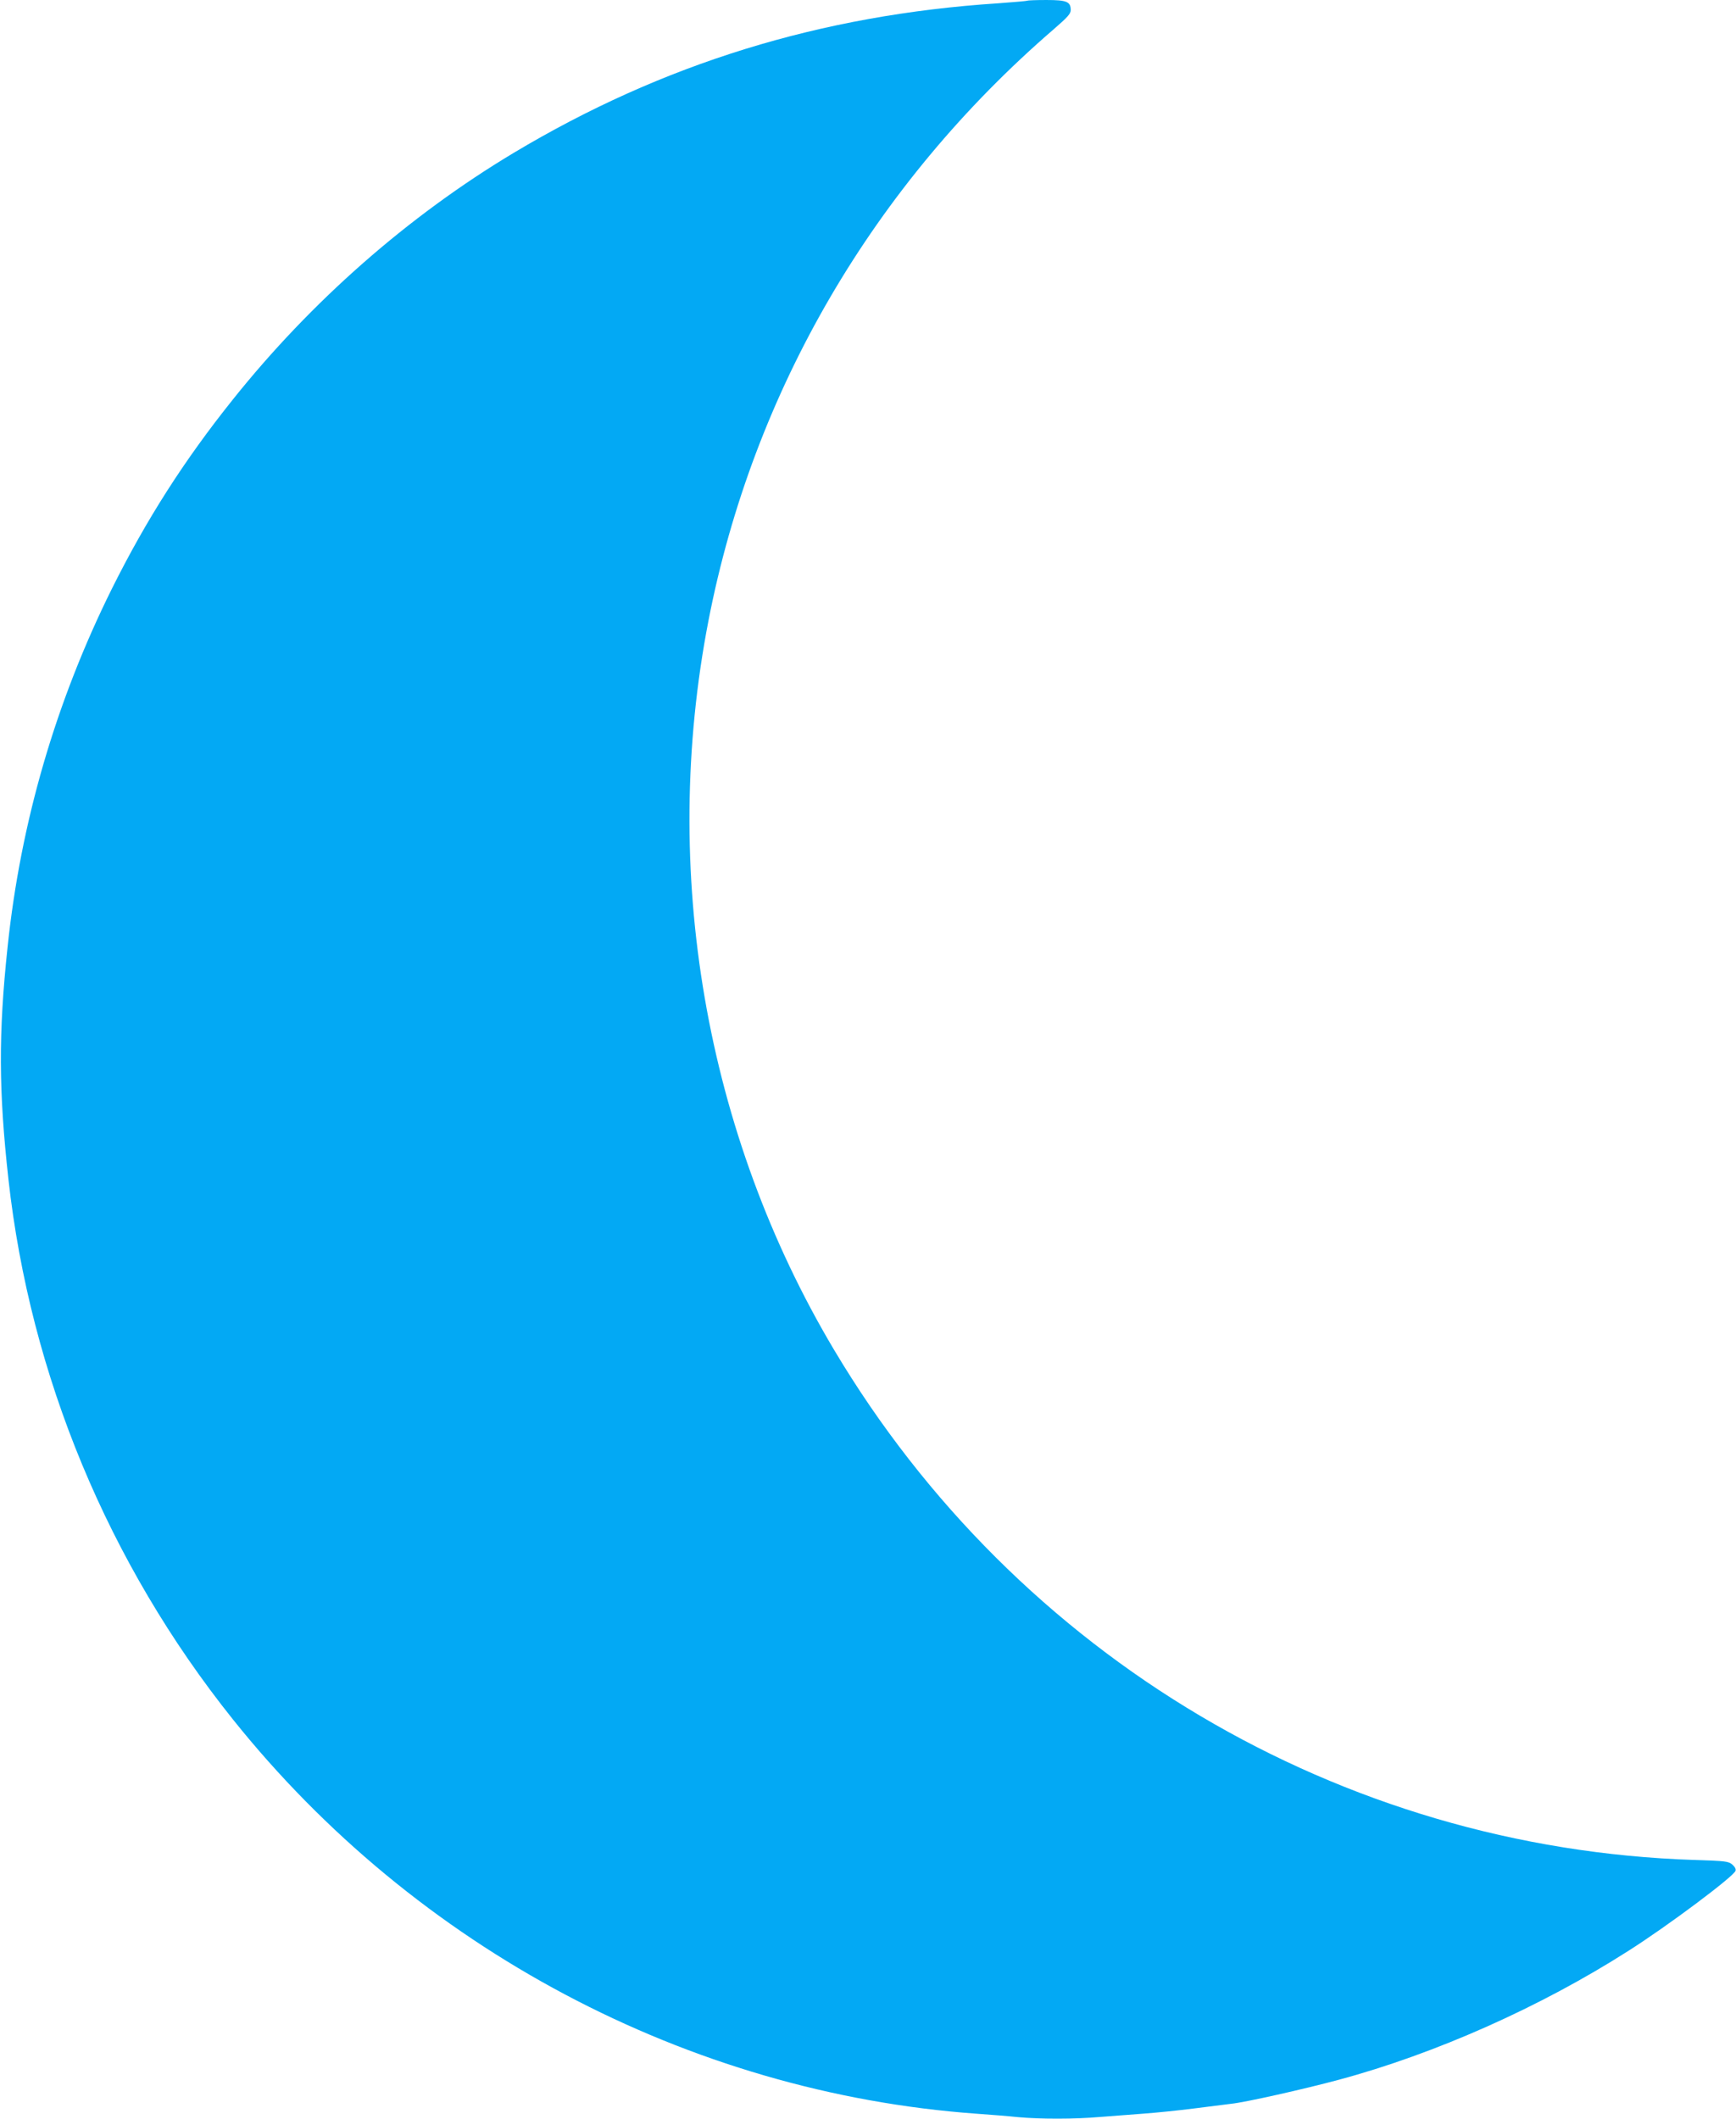 <?xml version="1.0" standalone="no"?>
<!DOCTYPE svg PUBLIC "-//W3C//DTD SVG 20010904//EN"
 "http://www.w3.org/TR/2001/REC-SVG-20010904/DTD/svg10.dtd">
<svg version="1.0" xmlns="http://www.w3.org/2000/svg"
 width="1049pt" height="1280pt" viewBox="0 0 1049 1280"
 preserveAspectRatio="xMidYMid meet">
<g transform="translate(0,1280) scale(0.1,-0.1)"
fill="#03a9f4" stroke="none">
<path d="M6209 12796 c-2 -2 -83 -9 -179 -16 -1070 -70 -2026 -365 -2925 -903
-638 -382 -1225 -898 -1699 -1492 -295 -369 -521 -723 -730 -1142 -339 -683
-551 -1410 -630 -2163 -56 -527 -54 -871 5 -1405 132 -1186 603 -2320 1355
-3261 1107 -1385 2753 -2258 4494 -2384 85 -6 199 -15 253 -21 126 -12 351
-12 491 1 61 5 179 14 261 20 83 6 220 20 305 31 85 11 189 24 230 29 82 8
438 88 650 145 584 157 1221 441 1750 779 241 153 633 447 647 483 4 10 -3 24
-19 38 -24 20 -39 22 -229 28 -2140 69 -4094 1227 -5199 3082 -779 1308 -1052
2893 -759 4405 269 1386 998 2635 2087 3574 83 72 102 93 102 115 0 51 -24 61
-147 61 -60 0 -112 -2 -114 -4z"/>
</g>
</svg>
